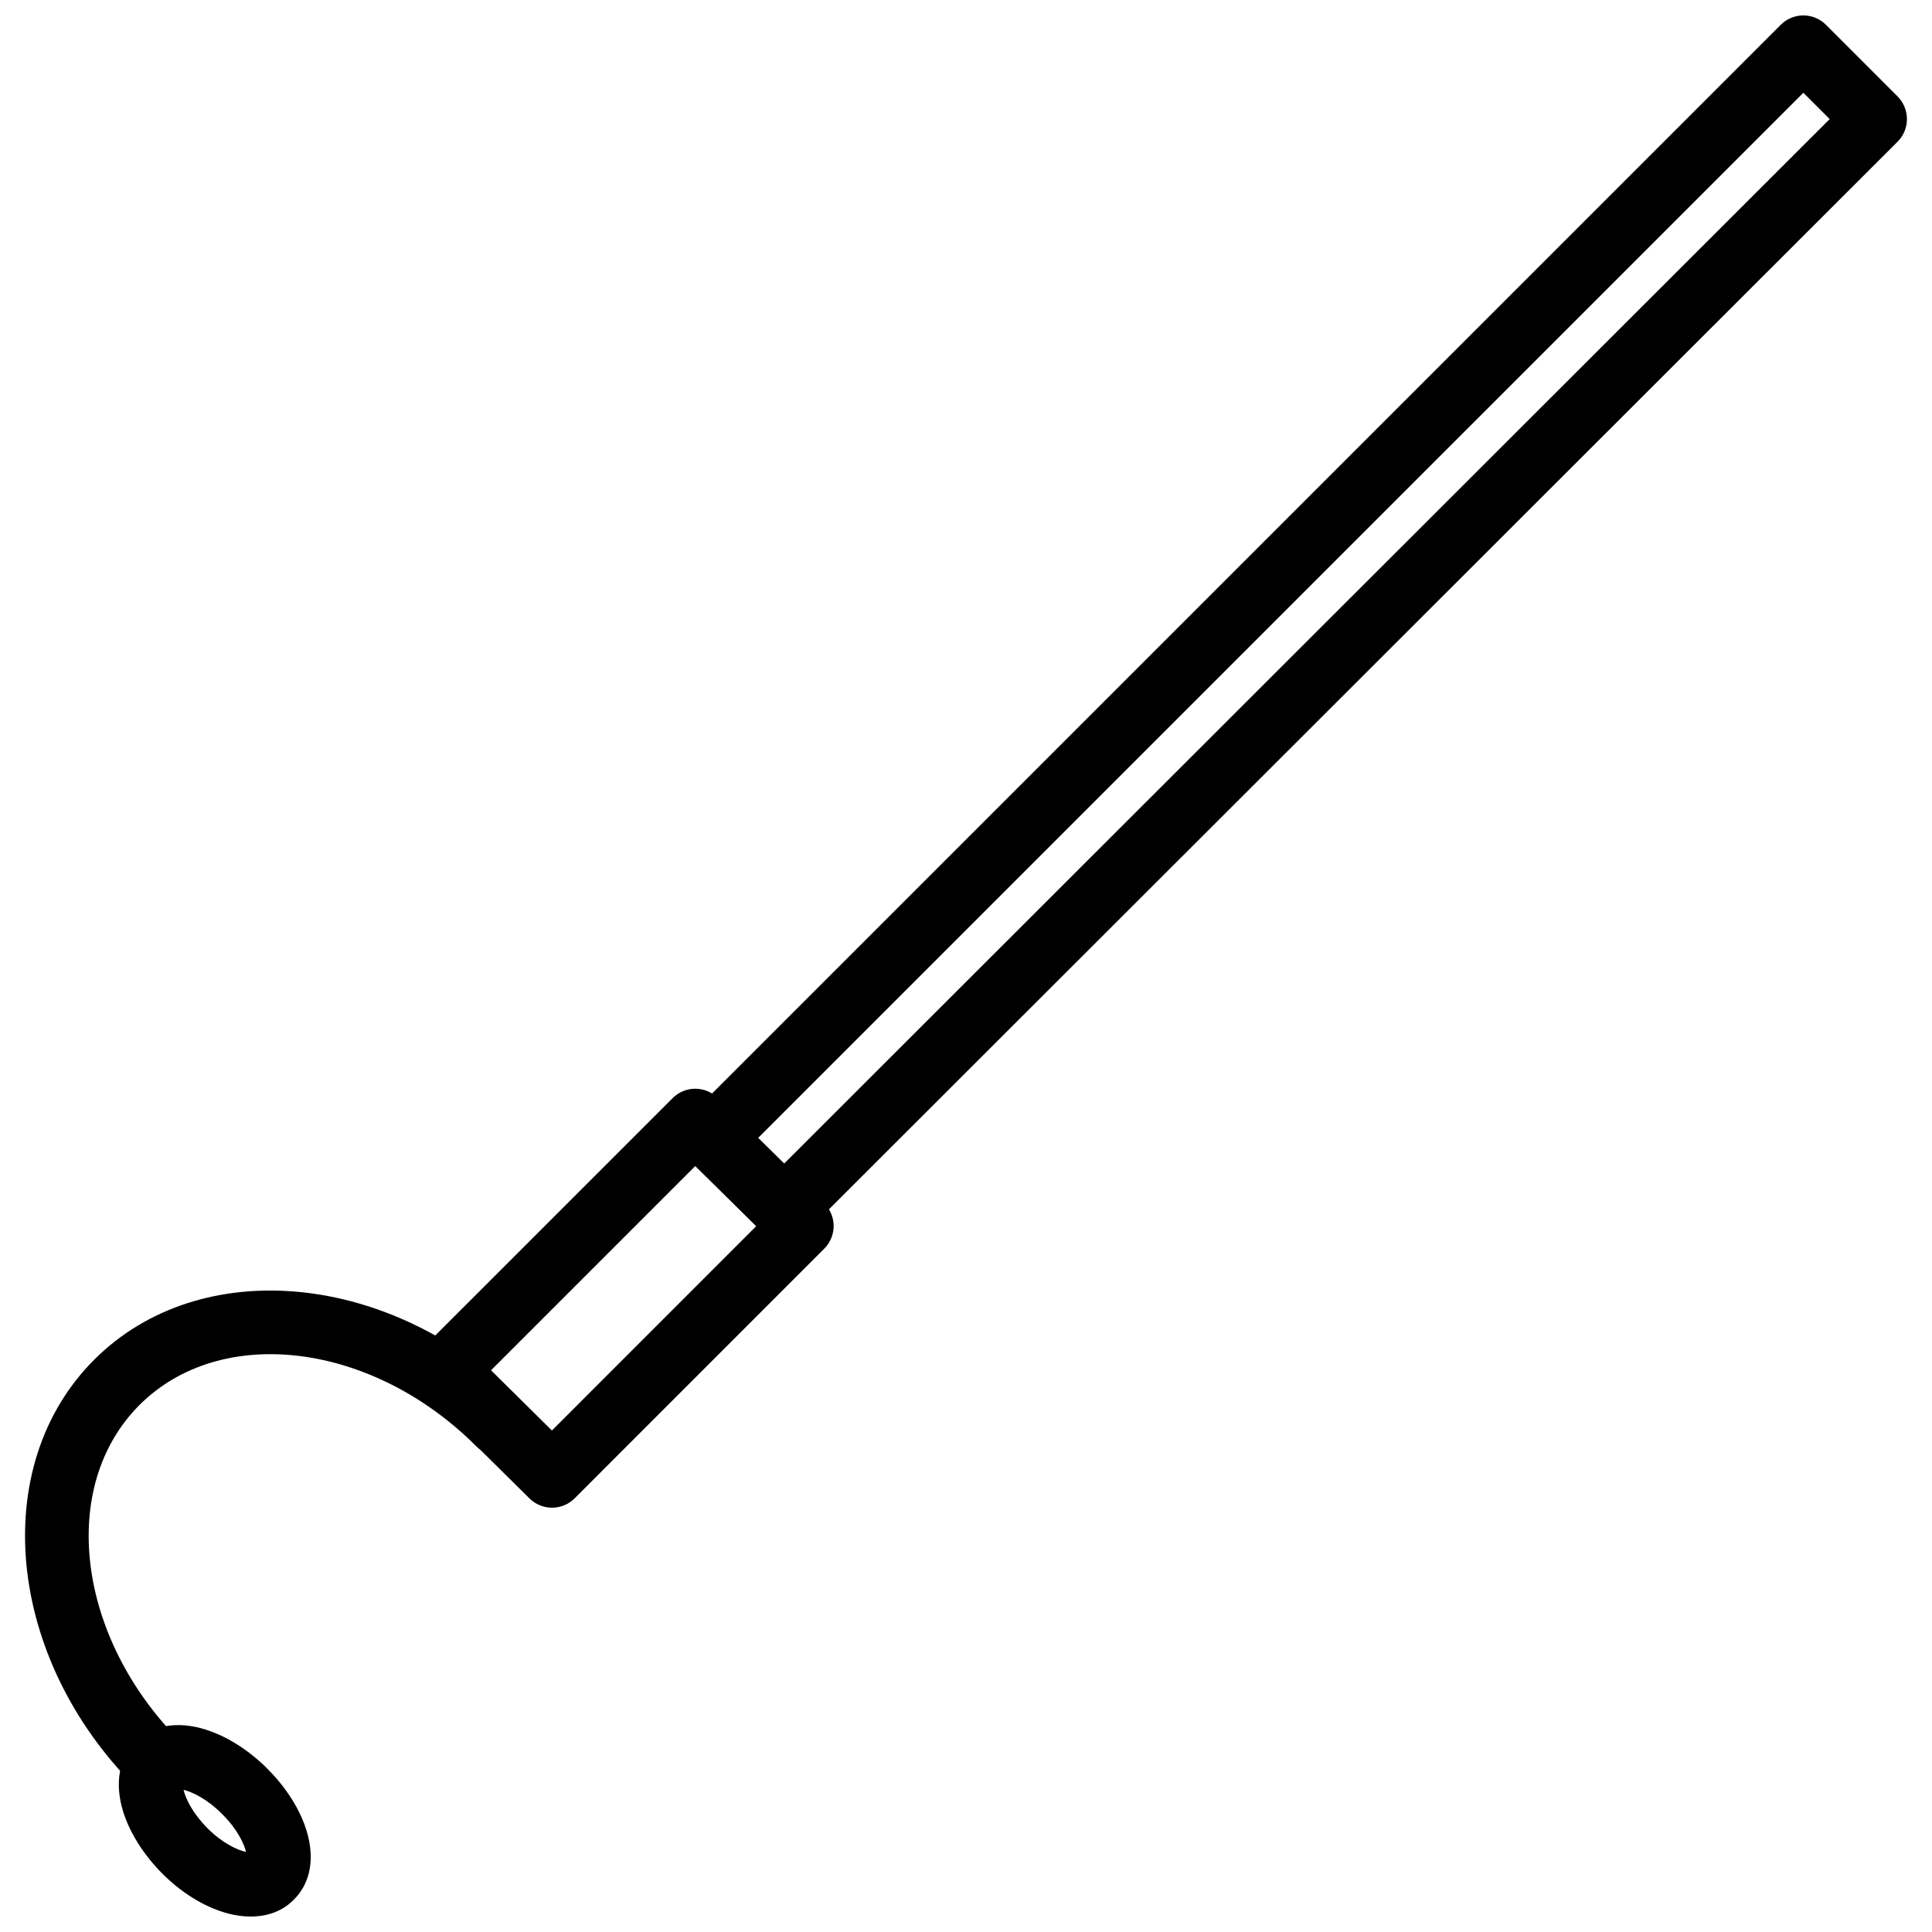 <?xml version="1.0" encoding="UTF-8"?>
<!-- Uploaded to: SVG Repo, www.svgrepo.com, Generator: SVG Repo Mixer Tools -->
<svg width="800px" height="800px" version="1.1" viewBox="144 144 512 512" xmlns="http://www.w3.org/2000/svg">
 <defs>
  <clipPath id="b">
   <path d="m324 148.09h326v324.91h-326z"/>
  </clipPath>
  <clipPath id="a">
   <path d="m175 601h52v50.902h-52z"/>
  </clipPath>
 </defs>
 <g clip-path="url(#b)">
  <path d="m351.84 472.8c-2.148 0-4.301-0.812-5.953-2.438l-18.98-18.695c-1.609-1.586-2.523-3.754-2.531-6.016-0.004-2.258 0.887-4.43 2.488-6.023l289.05-289.05c1.582-1.59 3.742-2.488 5.992-2.488s4.41 0.898 6.004 2.488l18.973 18.98c1.586 1.59 2.477 3.75 2.477 6.004 0 2.25-0.891 4.402-2.488 6l-289.04 288.76c-1.652 1.652-3.824 2.477-5.992 2.477zm-6.938-27.23 6.894 6.797 277.09-276.81-6.977-6.977z"/>
 </g>
 <path d="m290.29 543.55c-2.16 0-4.316-0.812-5.969-2.449l-28.188-27.902c-1.605-1.594-2.508-3.754-2.516-6.016-0.004-2.258 0.891-4.418 2.488-6.023l66.152-66.148c3.305-3.309 8.645-3.309 11.969-0.031l28.184 27.891c1.605 1.594 2.508 3.754 2.516 6.016 0.004 2.258-0.891 4.418-2.488 6.016l-66.148 66.164c-1.656 1.664-3.828 2.484-6 2.484zm-16.16-36.414 16.129 15.961 54.148-54.16-16.125-15.953z"/>
 <path d="m185.89 620.06c-2.168 0-4.344-0.824-6-2.488-34.234-34.223-39.133-85.023-10.93-113.23 28.203-28.219 79.004-23.312 113.24 10.93 3.312 3.309 3.312 8.68 0 11.988-3.309 3.328-8.691 3.328-12 0-27.613-27.605-67.645-32.52-89.238-10.918-21.59 21.59-16.688 61.621 10.93 89.246 3.312 3.309 3.312 8.68 0 11.988-1.656 1.664-3.832 2.488-6 2.488z"/>
 <g clip-path="url(#a)">
  <path d="m210.45 651.9c-2.238 0-4.621-0.367-7.078-1.109-5.637-1.715-11.43-5.34-16.293-10.215-4.981-4.973-8.684-10.84-10.445-16.496-2.293-7.402-1.109-14.148 3.262-18.508 4.356-4.371 11.098-5.559 18.504-3.25 5.656 1.754 11.52 5.461 16.496 10.434v0.012c7.293 7.293 11.574 16.121 11.449 23.621-0.074 4.547-1.715 8.453-4.742 11.285-2.766 2.762-6.672 4.227-11.152 4.227zm-17.816-33.578c0.535 2.211 2.277 6.094 6.441 10.266 3.949 3.945 7.91 5.719 10.133 6.203-0.512-2.109-2.215-5.934-6.312-10.027-4.168-4.172-8.051-5.906-10.262-6.441z"/>
 </g>
</svg>
